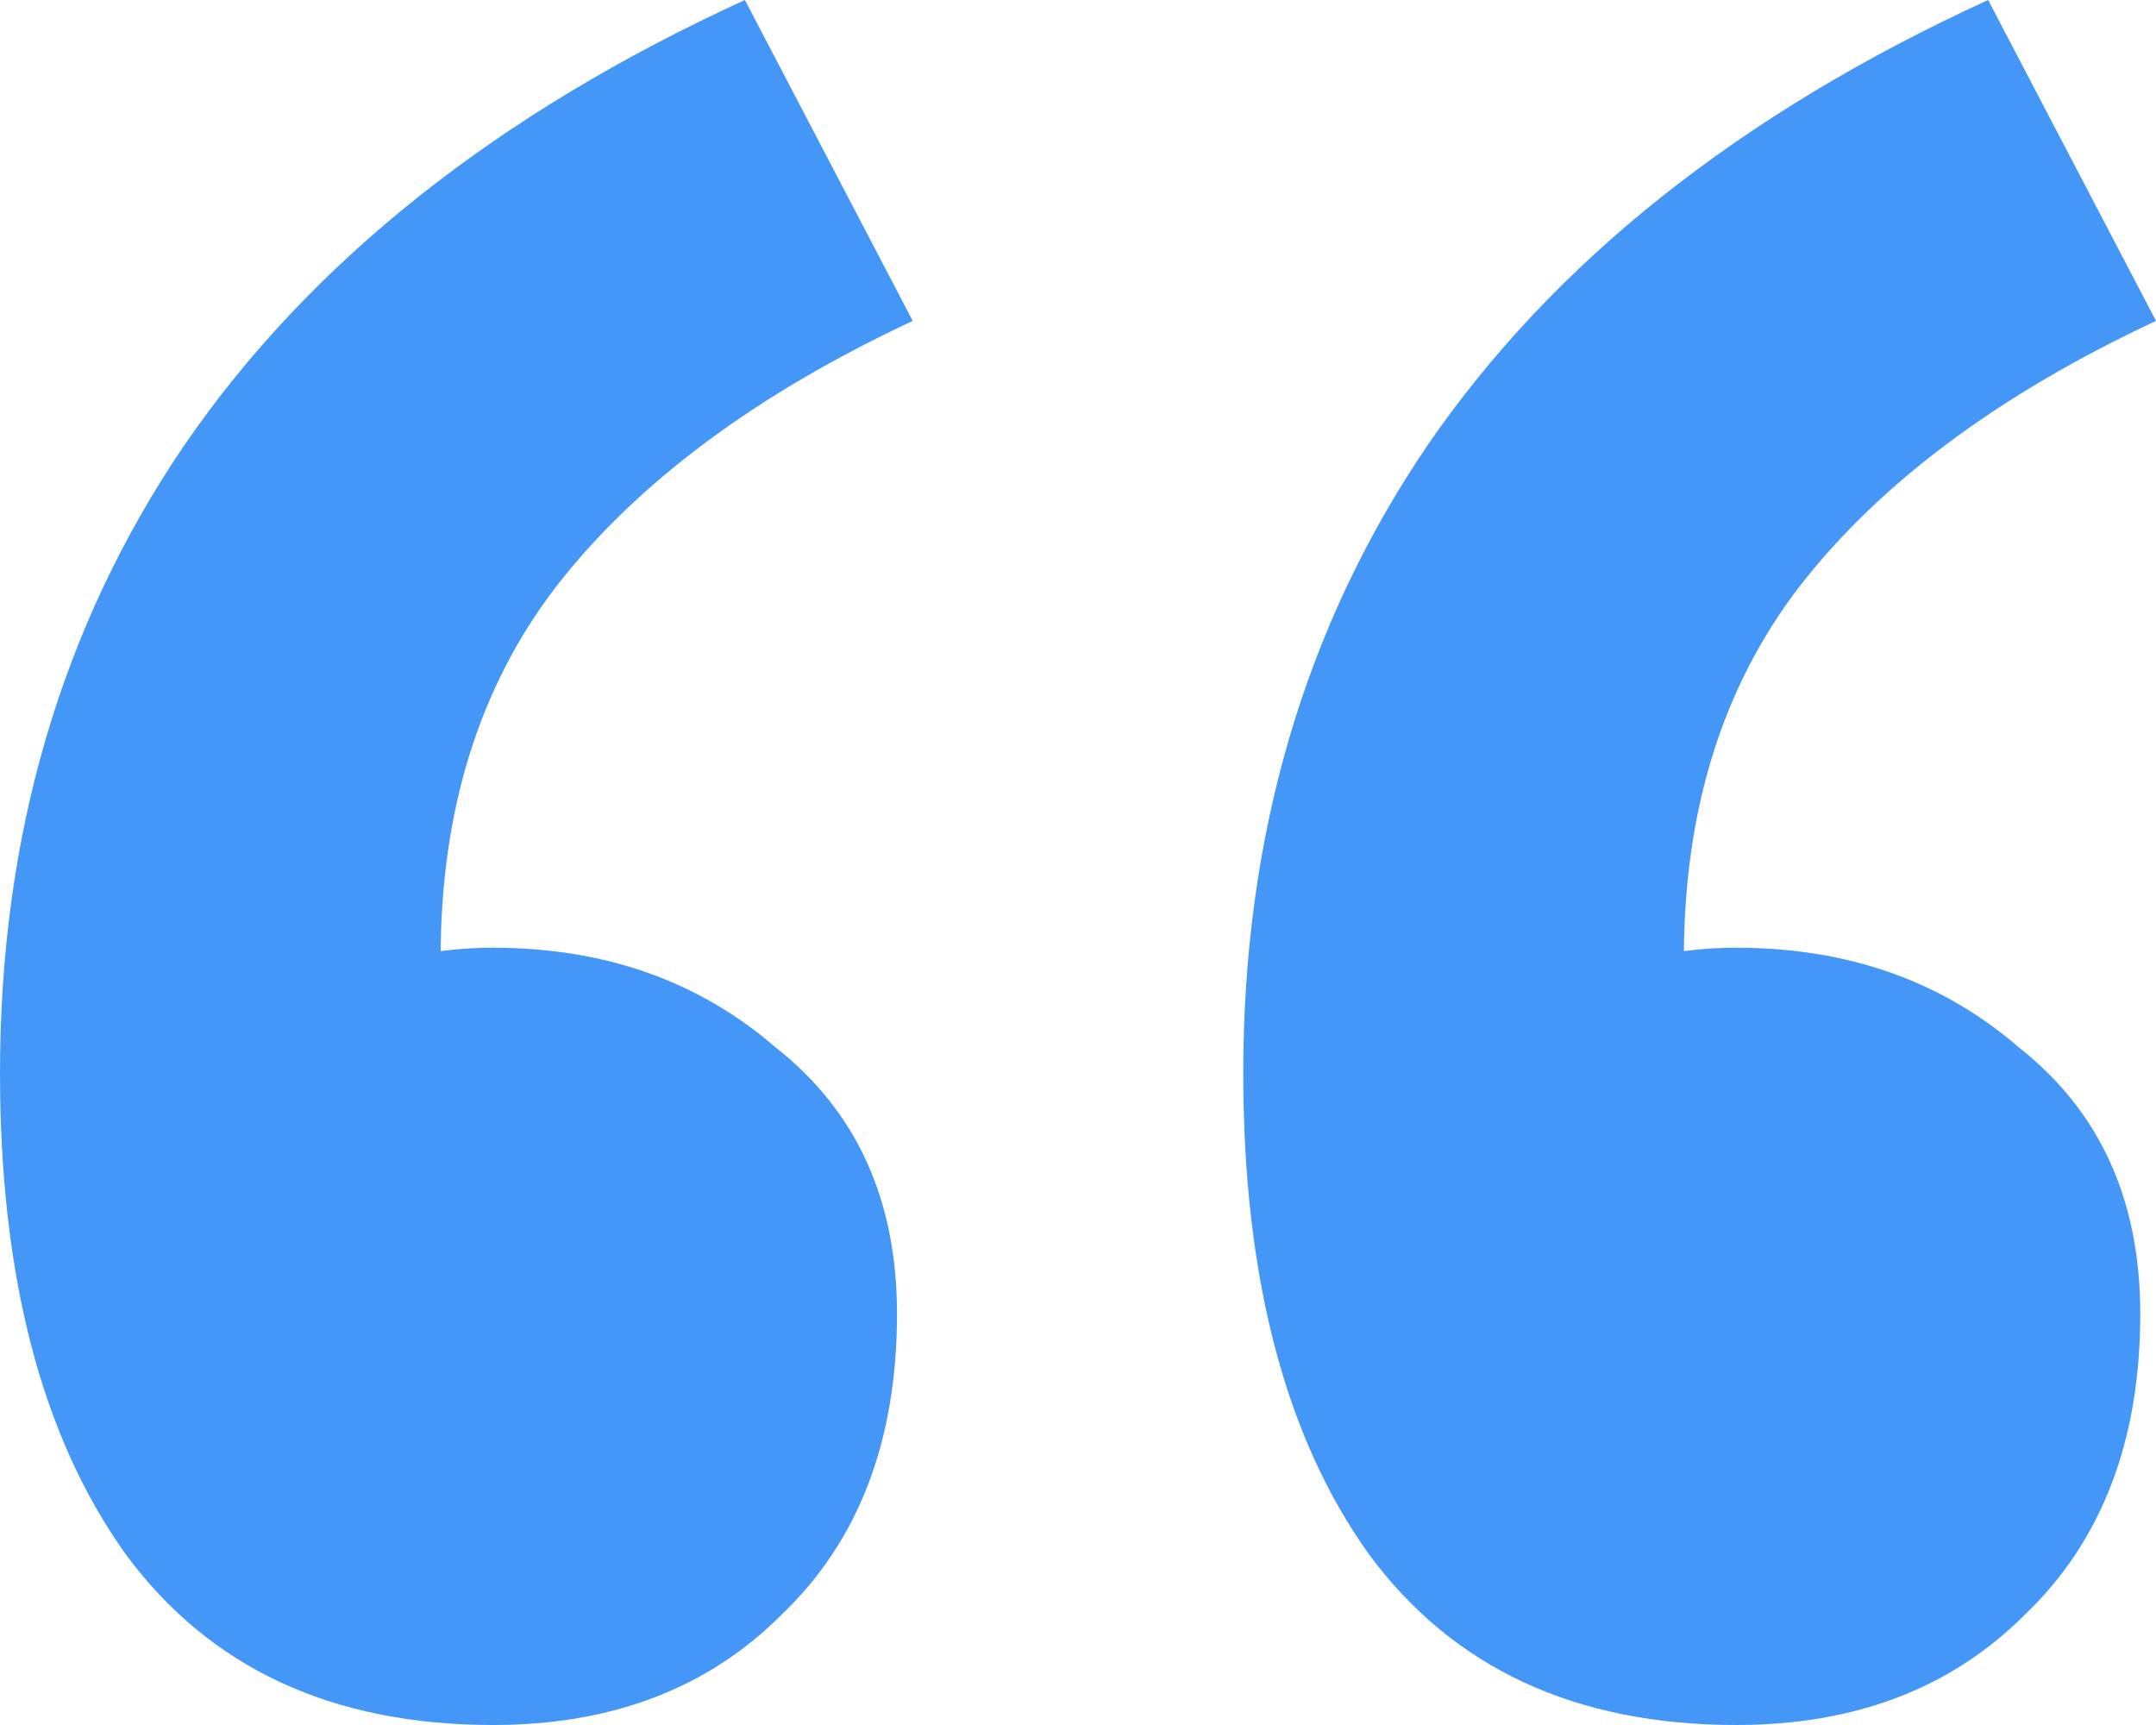 <svg width="40" height="32" viewBox="0 0 40 32" fill="none" xmlns="http://www.w3.org/2000/svg">
<path d="M9.148 32C6.164 32 3.893 30.946 2.336 28.837C0.779 26.667 0 23.69 0 19.907C0 15.504 1.135 11.628 3.406 8.279C5.742 4.868 9.213 2.109 13.82 0L16.934 5.953C14.015 7.318 11.809 8.961 10.316 10.884C8.889 12.744 8.175 15.039 8.175 17.767L8.564 25.767L3.893 19.535C4.607 18.977 5.418 18.512 6.326 18.14C7.234 17.767 8.175 17.581 9.148 17.581C11.225 17.581 12.976 18.202 14.404 19.442C15.896 20.62 16.642 22.264 16.642 24.372C16.642 26.729 15.929 28.589 14.501 29.953C13.139 31.318 11.354 32 9.148 32ZM32.214 32C29.23 32 26.959 30.946 25.401 28.837C23.844 26.667 23.066 23.69 23.066 19.907C23.066 15.504 24.201 11.628 26.472 8.279C28.808 4.868 32.279 2.109 36.886 0L40 5.953C37.08 7.318 34.874 8.961 33.382 10.884C31.955 12.744 31.241 15.039 31.241 17.767L31.63 25.767L26.959 19.535C27.672 18.977 28.483 18.512 29.392 18.14C30.3 17.767 31.241 17.581 32.214 17.581C34.29 17.581 36.042 18.202 37.47 19.442C38.962 20.62 39.708 22.264 39.708 24.372C39.708 26.729 38.994 28.589 37.567 29.953C36.204 31.318 34.42 32 32.214 32Z" fill="#4597F7"/>
</svg>

